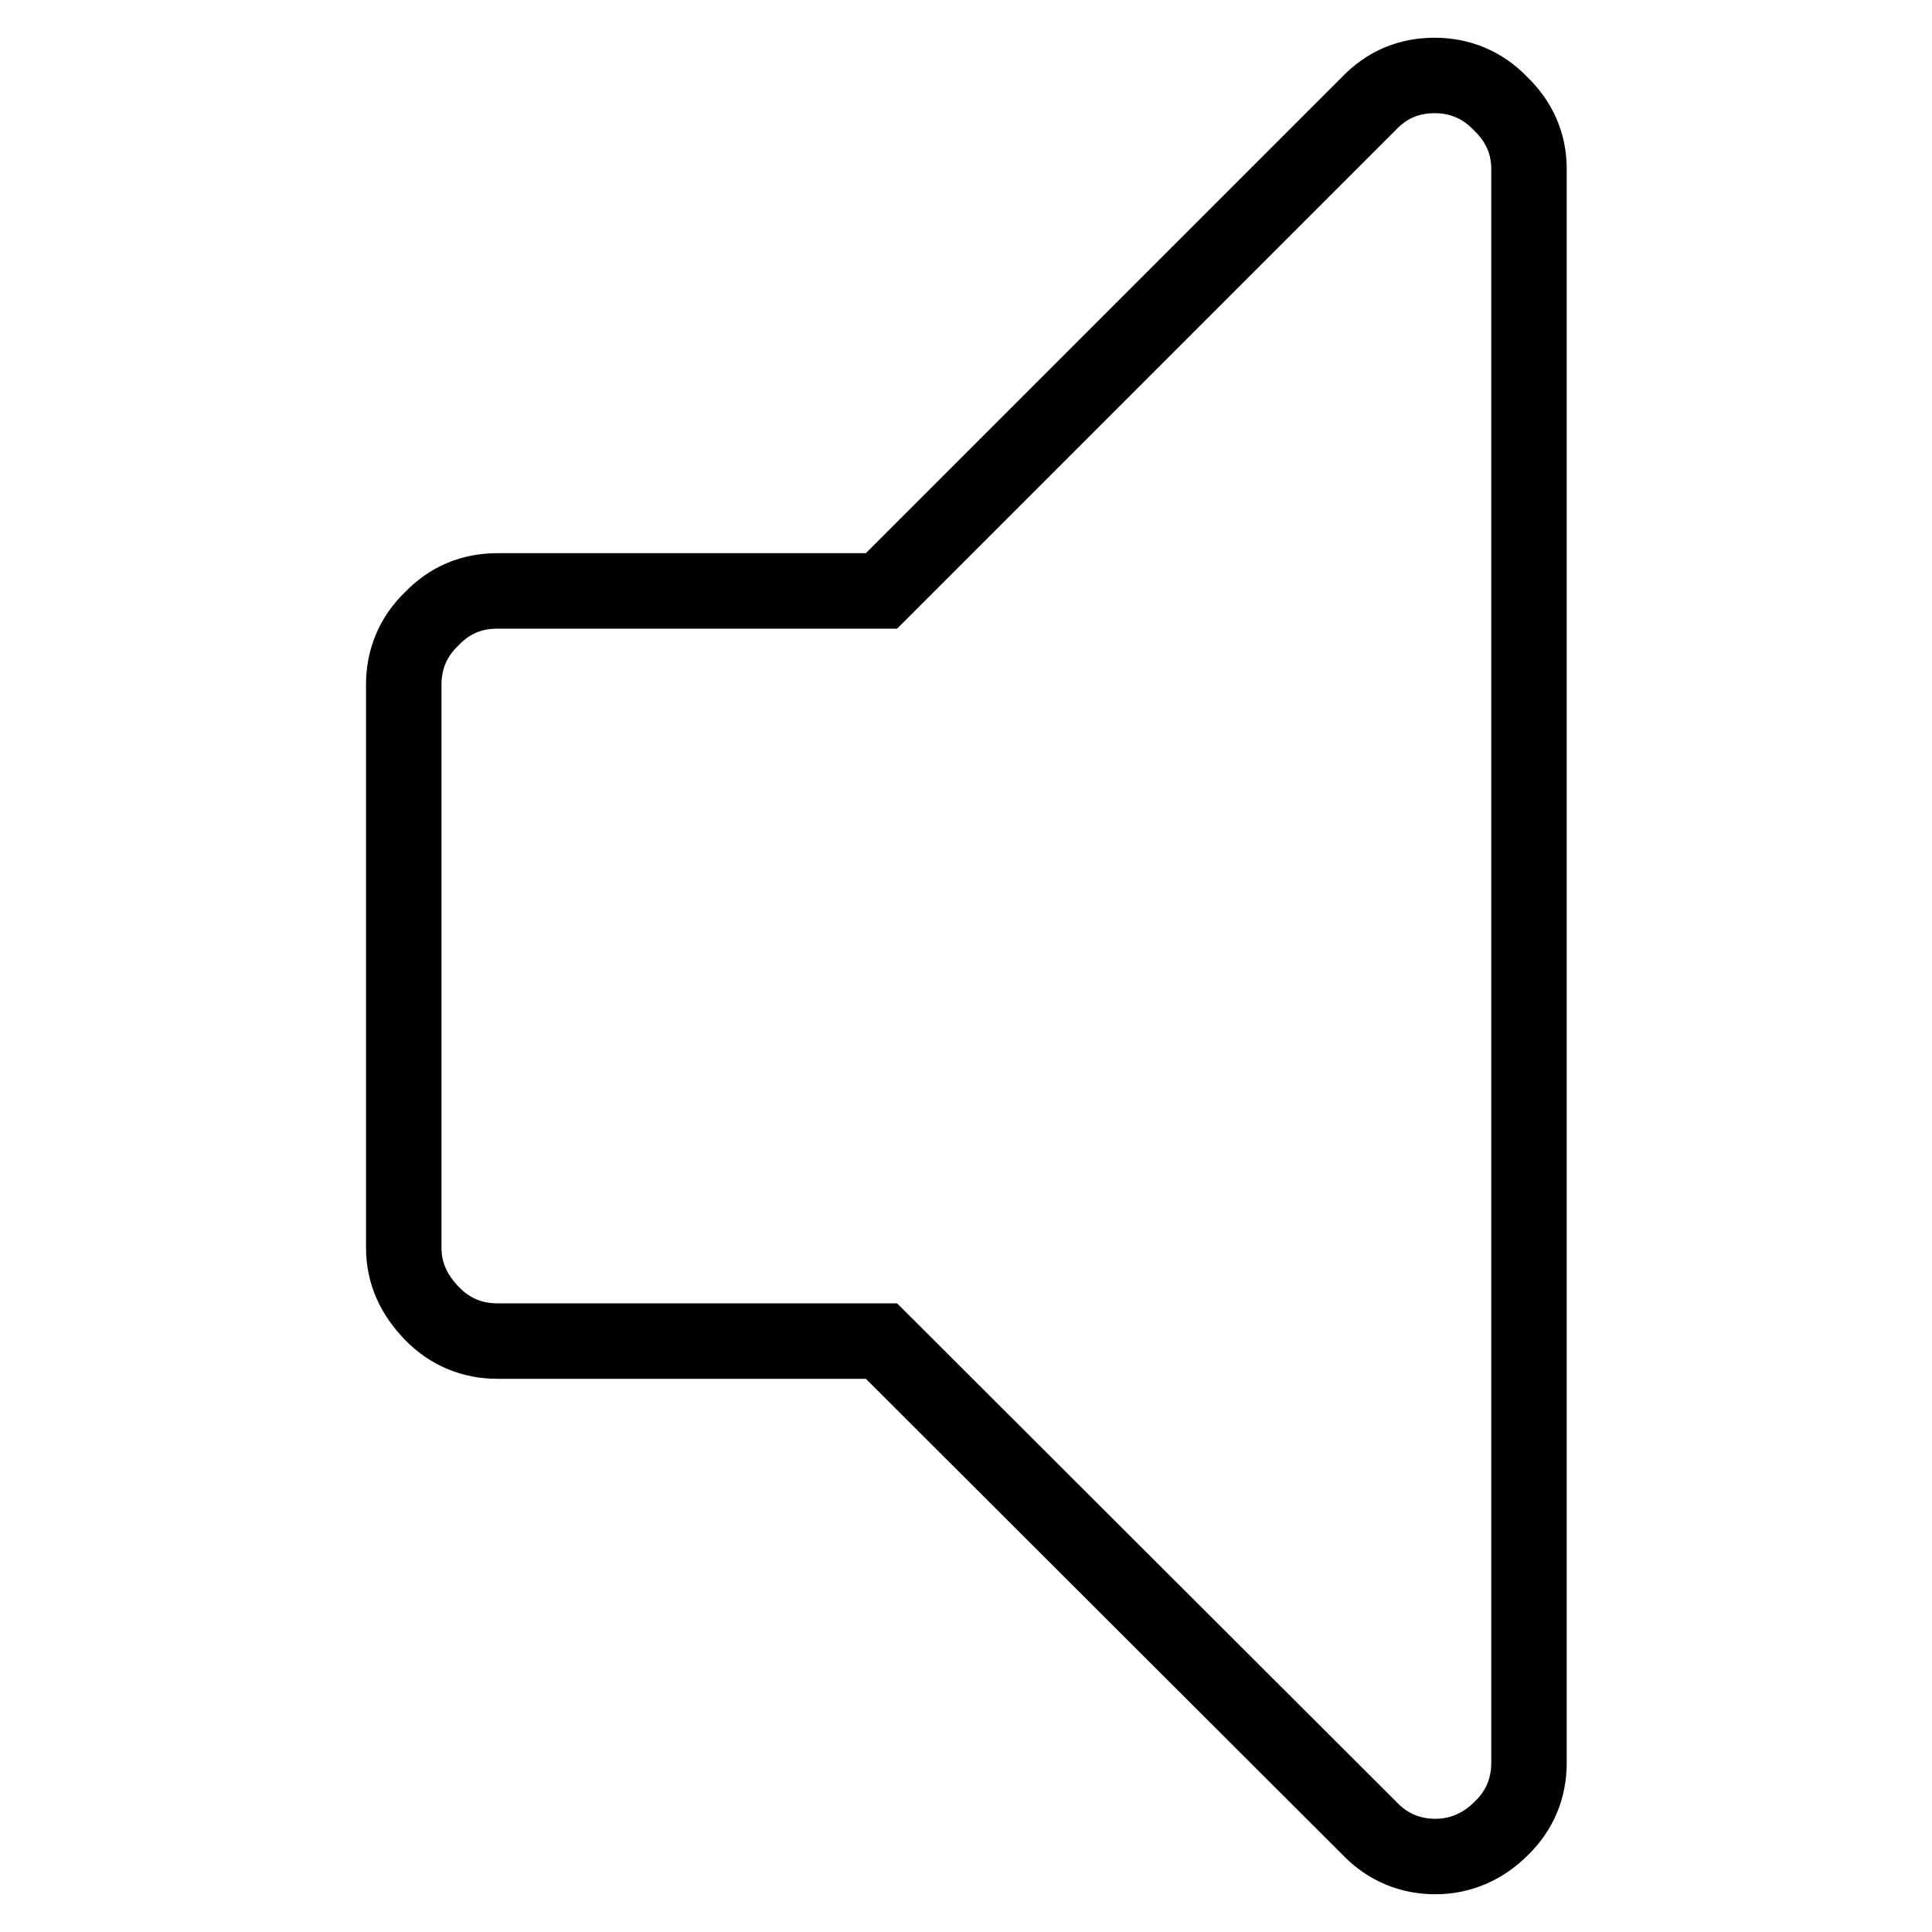 <?xml version="1.0" encoding="utf-8"?>
<!-- Svg Vector Icons : http://www.onlinewebfonts.com/icon -->
<!DOCTYPE svg PUBLIC "-//W3C//DTD SVG 1.1//EN" "http://www.w3.org/Graphics/SVG/1.1/DTD/svg11.dtd">
<svg version="1.1" xmlns="http://www.w3.org/2000/svg" xmlns:xlink="http://www.w3.org/1999/xlink" x="0px" y="0px" viewBox="0 0 256 256" enable-background="new 0 0 256 256" xml:space="preserve">
<g> <path stroke-width="10" fill-opacity="0" stroke="#000000"  d="M202.6,22.4v211.2c0,3.3-1.2,6.3-3.7,8.7c-2.4,2.4-5.4,3.7-8.7,3.7c-3.3,0-6.3-1.2-8.7-3.7l-64.7-64.6H65.9 c-3.3,0-6.3-1.2-8.7-3.7c-2.4-2.5-3.7-5.3-3.7-8.7V90.7c0-3.3,1.2-6.3,3.7-8.7c2.4-2.5,5.3-3.7,8.7-3.7h50.9l64.6-64.6 c2.4-2.5,5.3-3.7,8.7-3.7c3.3,0,6.3,1.2,8.7,3.7C201.3,16.1,202.6,19,202.6,22.4z"/></g>
</svg>